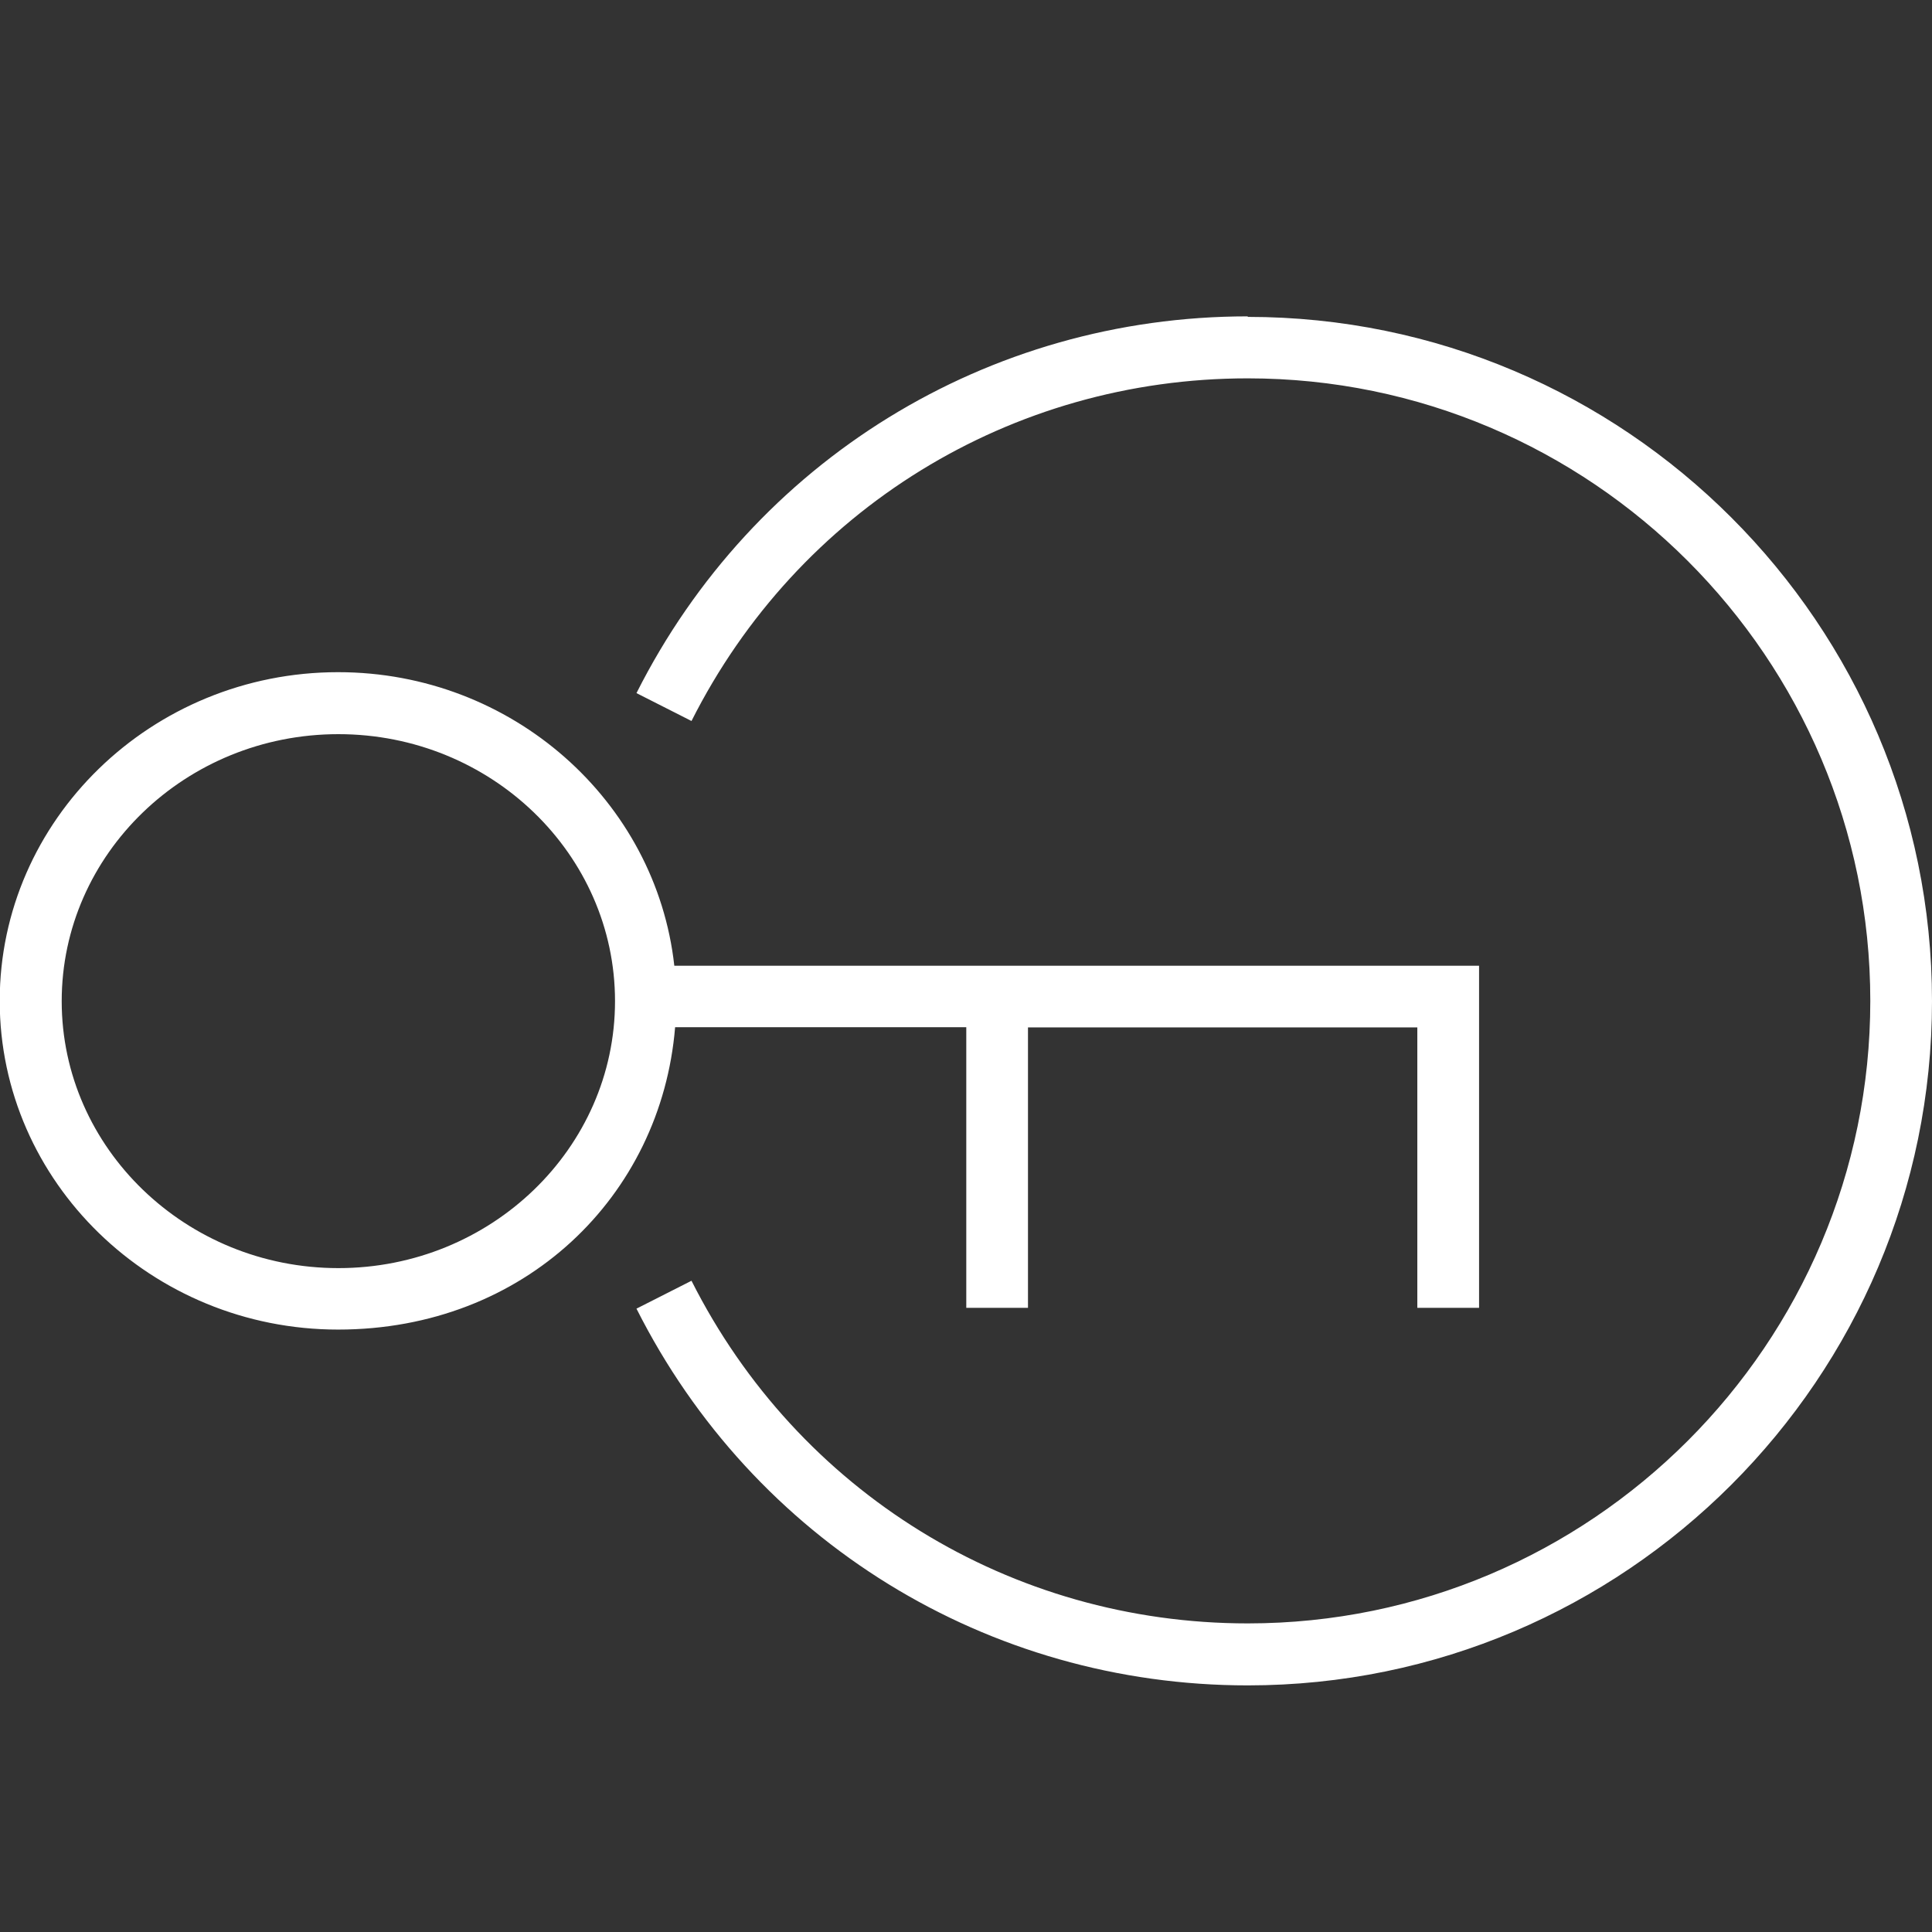 <svg width="48" height="48" viewBox="0 0 48 48" fill="none" xmlns="http://www.w3.org/2000/svg">
<rect x="0" y="0" width="48" height="48" fill="#333333" stroke="none"/>
<g clip-path="url(#clip0_1838_21835)">
<path d="M24.007 25.526V32.493H25.54V25.526H35.213V32.493H36.747V23.993H16.753C16.3 19.9 12.727 16.7 8.4 16.7C3.767 16.7 -0.007 20.366 -0.007 24.866C-0.007 29.366 3.767 33.033 8.4 33.033C13.033 33.033 16.427 29.72 16.773 25.52H24.007V25.526ZM8.407 31.506C4.62 31.506 1.533 28.526 1.533 24.873C1.533 21.22 4.613 18.24 8.407 18.24C12.2 18.24 15.28 21.22 15.28 24.873C15.28 28.526 12.2 31.506 8.407 31.506ZM31 7.86C24.54 7.86 18.72 11.447 15.813 17.22L17.18 17.913C19.827 12.66 25.12 9.4 31 9.4C39.527 9.4 46.467 16.34 46.467 24.866C46.467 33.393 39.527 40.333 31 40.333C25.12 40.333 19.827 37.073 17.18 31.82L15.813 32.513C18.72 38.286 24.54 41.873 31 41.873C40.373 41.873 48 34.246 48 24.873C48 15.5 40.373 7.873 31 7.873V7.86Z" fill="white"/>
</g>
<defs>
<clipPath id="clip0_1838_21835">
<rect width="48" height="48" fill="white"/>
</clipPath>
</defs>
</svg>
